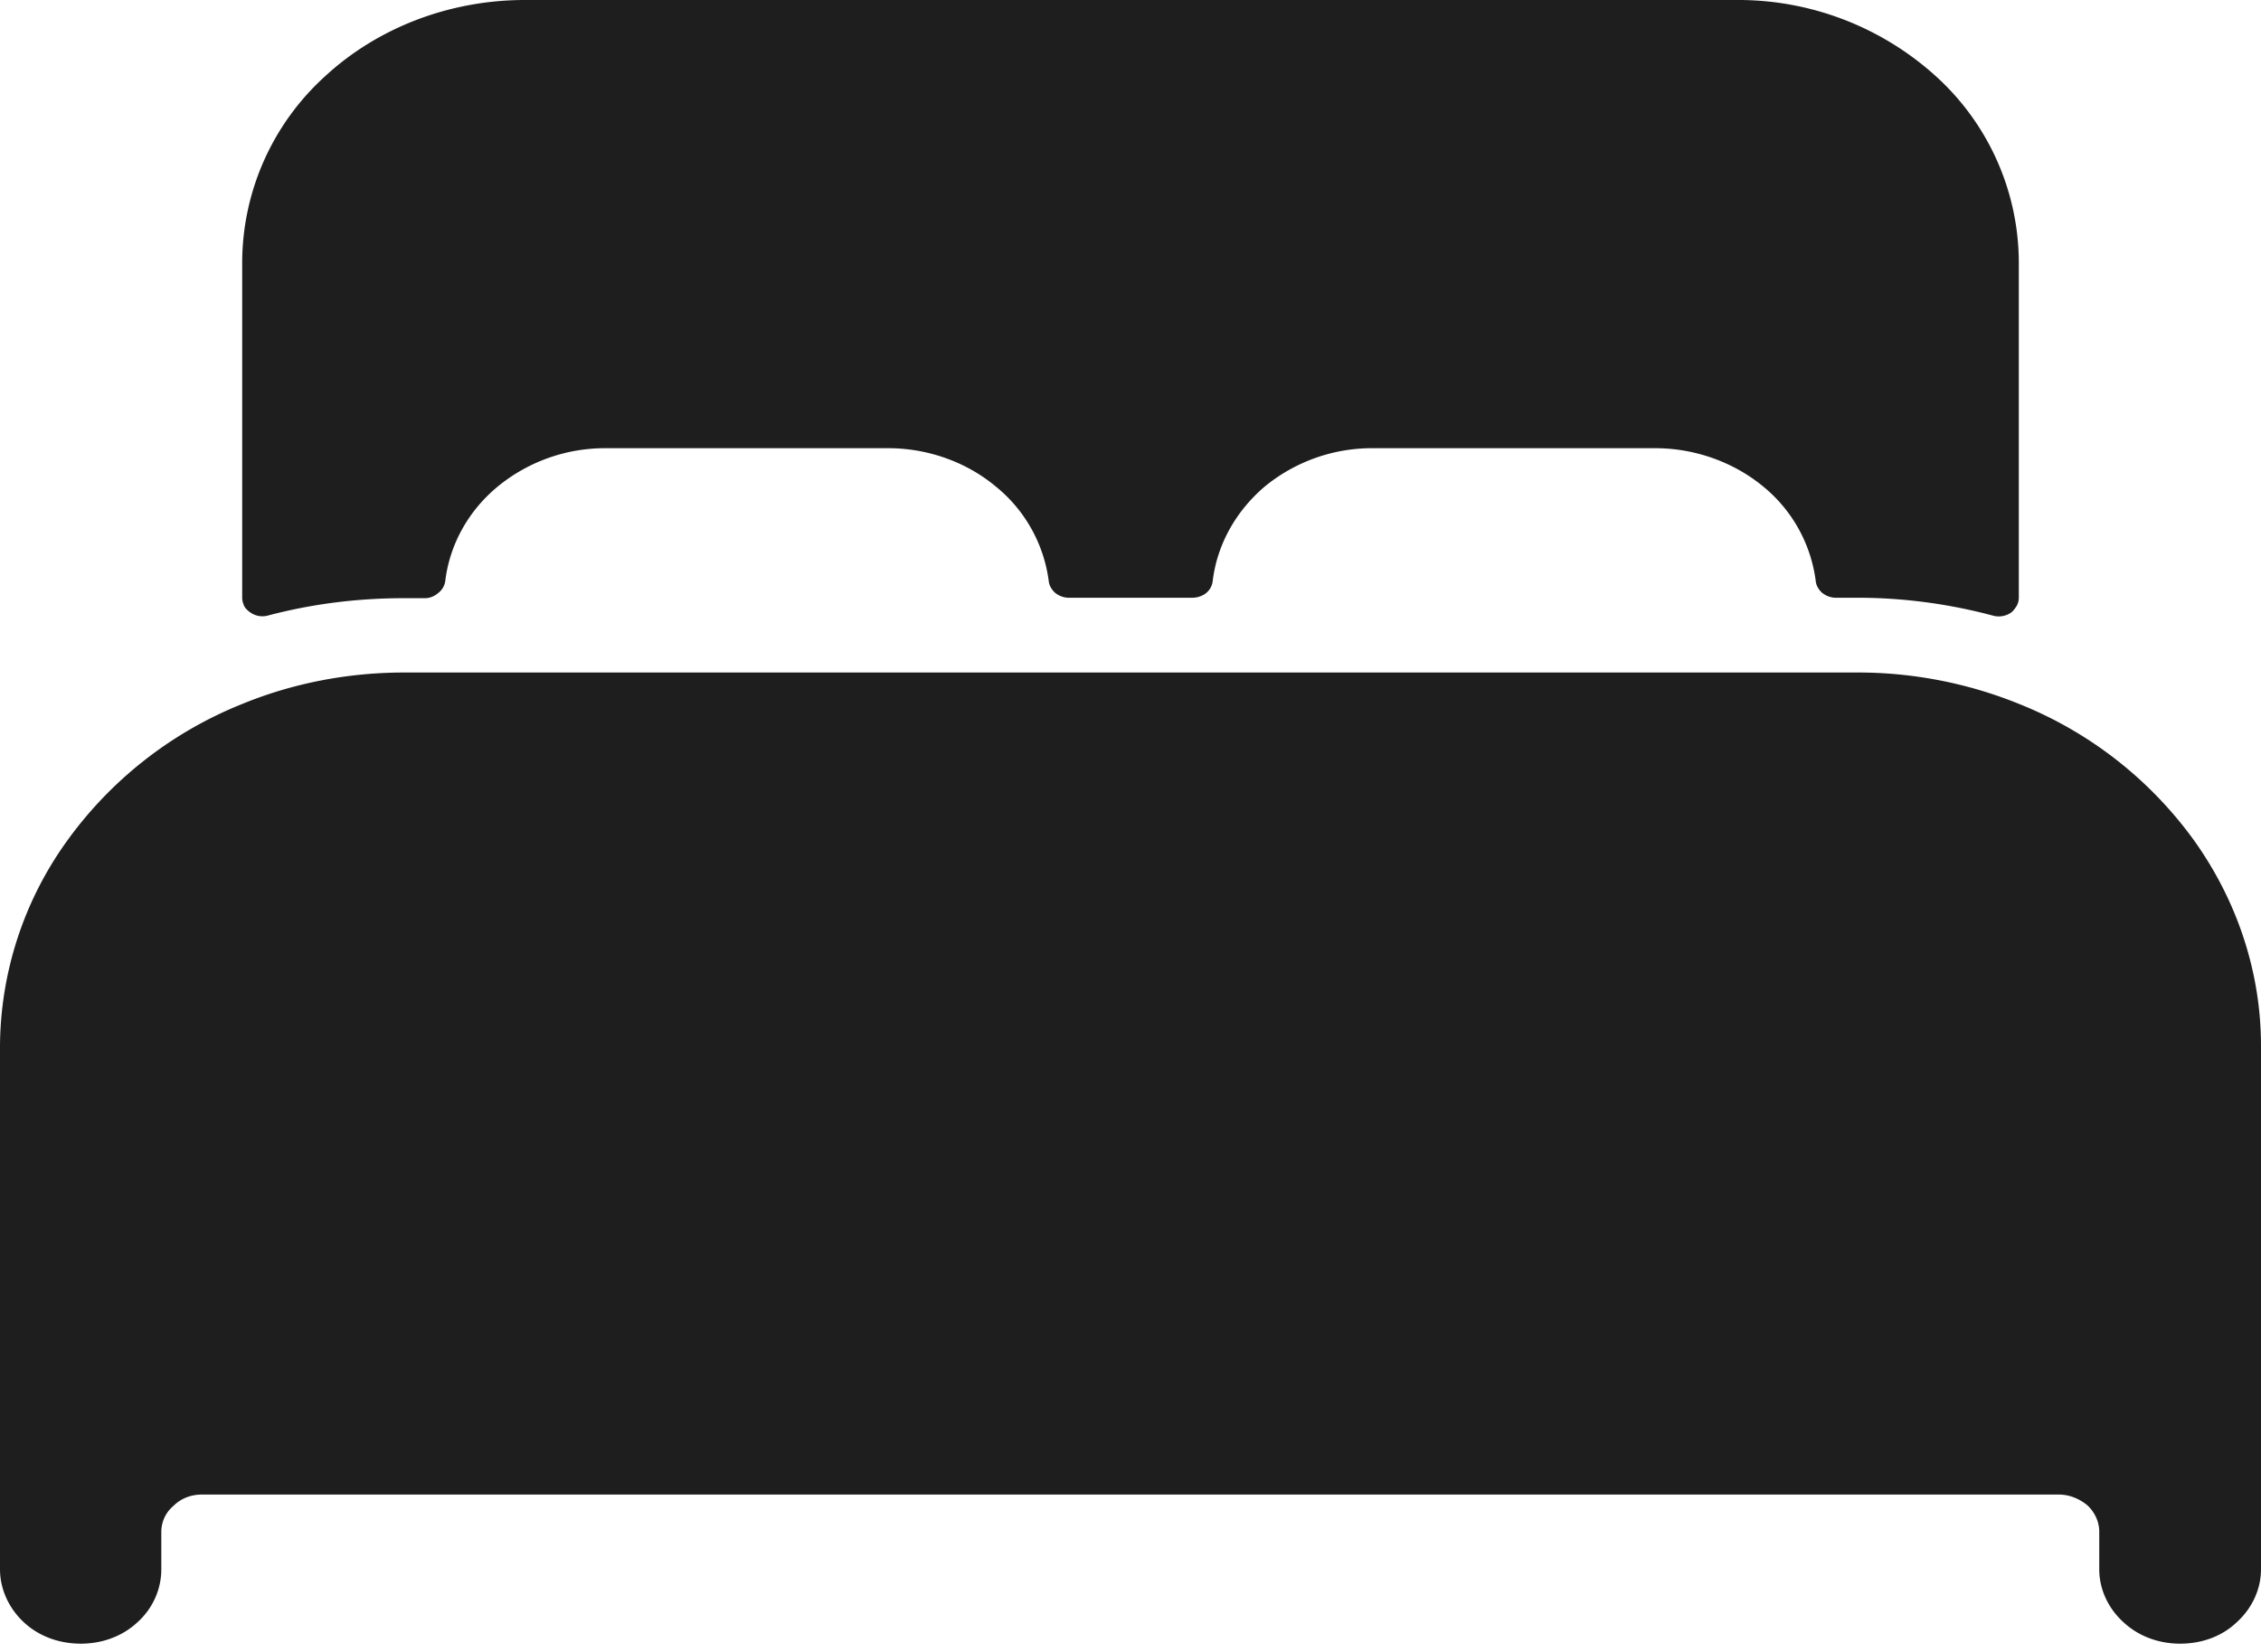 <?xml version="1.0" encoding="UTF-8"?> <svg xmlns="http://www.w3.org/2000/svg" width="52" height="38" fill="none"> <path d="M46.43 16.19a9.86 9.86 0 0 0-3.72-.72H9.3c-1.28 0-2.55.24-3.72.72a9.15 9.15 0 0 0-4.05 3.17A8.15 8.15 0 0 0 0 24.06V36.1c0 .45.2.89.54 1.21.35.33.82.5 1.32.5.49 0 .96-.17 1.31-.5.35-.32.54-.76.54-1.21v-.86c0-.23.1-.45.28-.6.17-.17.4-.26.65-.26h42.71c.25 0 .48.1.66.25.17.16.27.38.27.6v.87c0 .45.2.89.55 1.21.35.33.82.5 1.31.5.5 0 .97-.17 1.31-.5.35-.32.55-.76.55-1.21V24.06c0-1.67-.53-3.3-1.52-4.7a9.15 9.15 0 0 0-4.05-3.17ZM39.93 0H12.07c-1.72 0-3.38.63-4.6 1.76a5.8 5.8 0 0 0-1.9 4.26v7.73c0 .07.02.13.05.2.03.05.08.1.14.14a.48.48 0 0 0 .4.07c1.02-.27 2.07-.4 3.13-.4h.49c.11 0 .22-.05.3-.12a.42.42 0 0 0 .16-.27c.1-.84.53-1.62 1.21-2.18a3.89 3.89 0 0 1 2.48-.88h6.5c.91 0 1.8.32 2.47.88a3.36 3.36 0 0 1 1.22 2.18c.01.1.07.2.15.27.09.07.2.11.31.11h2.84c.12 0 .23-.04.31-.1a.42.42 0 0 0 .16-.28c.1-.84.53-1.61 1.2-2.18a3.89 3.89 0 0 1 2.48-.88h6.5c.91 0 1.8.32 2.48.88a3.36 3.36 0 0 1 1.21 2.18c.01.1.07.2.15.27.09.07.2.11.31.11h.5c1.05 0 2.1.14 3.11.41a.5.5 0 0 0 .41-.06c.06-.04.1-.1.14-.16a.4.4 0 0 0 .05-.19V6.02a5.8 5.8 0 0 0-1.9-4.26A6.77 6.77 0 0 0 39.92 0Z" fill="#1E1E1E"></path> </svg> 